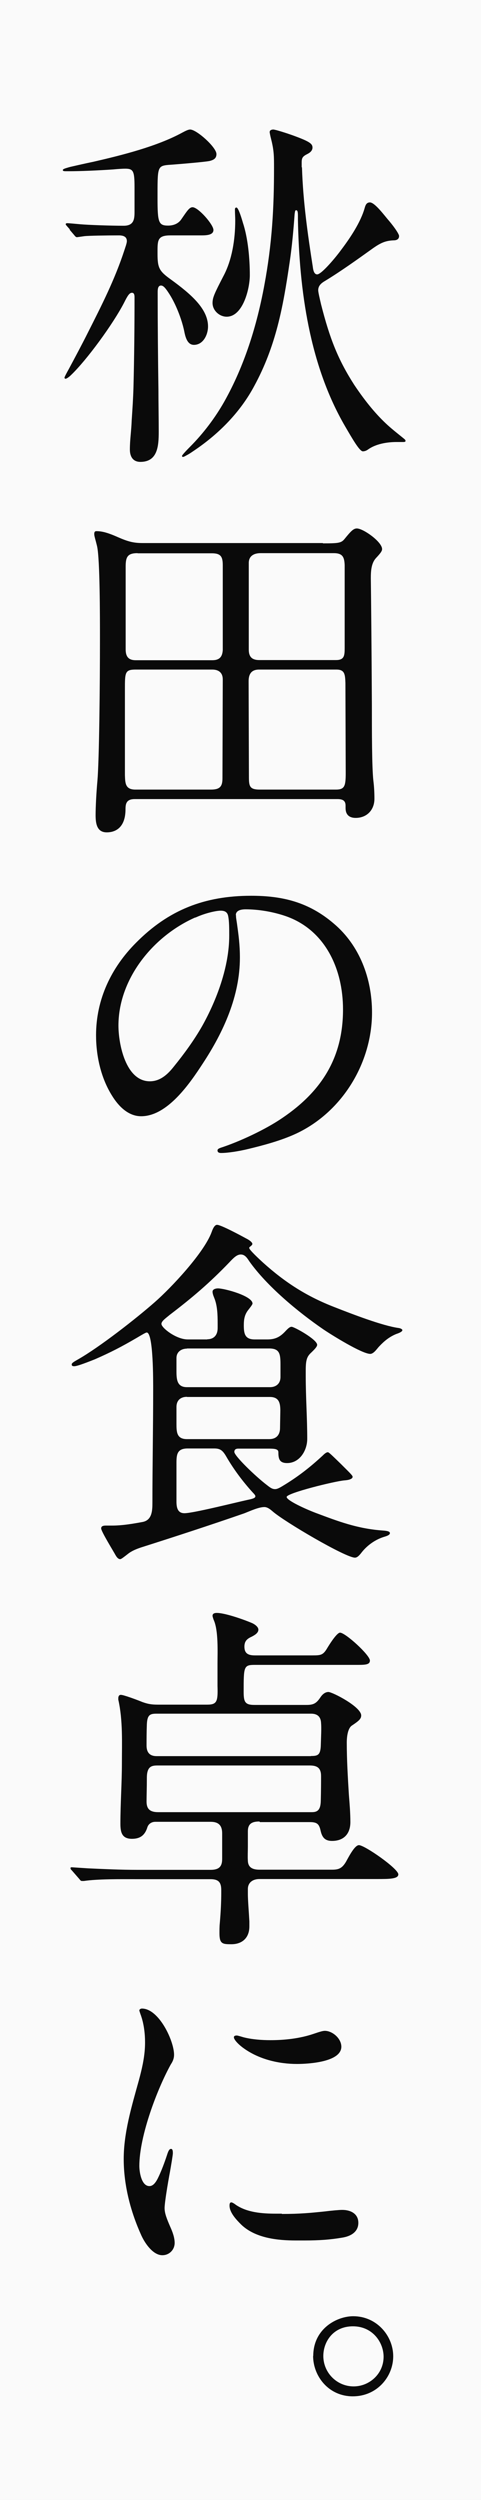 <svg viewBox="0 0 32 166" xmlns="http://www.w3.org/2000/svg"><path d="m0 0h32v166h-32z" fill="#fafafa"/><g fill="#0a0a0a"><path d="m4.66 15.25c-.14-.17-.29-.31-.29-.36s.05-.07.1-.07c.12 0 .65.05.86.07.58.05 2.02.1 2.9.1.67 0 .72-.43.72-.91v-1.63c0-1.08-.07-1.25-.62-1.25-.17 0-.48.02-.79.05-1.03.07-2.18.12-2.95.12h-.19c-.1 0-.22 0-.22-.07s.07-.1.5-.22c.62-.14.96-.22 1.54-.34 1.87-.43 4.2-1.01 5.88-1.92.26-.14.43-.22.55-.22.43 0 1.75 1.18 1.75 1.63 0 .24-.12.38-.46.46-.31.07-2.4.24-2.74.26-.74.07-.72.17-.72 2.23 0 1.58.07 1.8.7 1.8.38 0 .7-.14.89-.43.38-.55.53-.79.74-.79.38 0 1.39 1.15 1.39 1.51 0 .31-.38.36-.77.36h-2.09c-.82 0-.86.29-.86 1.01v.22c0 .94.12 1.15.89 1.7 1.32.96 2.47 1.94 2.47 3.12 0 .53-.31 1.22-.94 1.22-.46 0-.58-.58-.65-.94-.17-.79-.55-1.75-.96-2.4-.29-.46-.43-.6-.58-.6-.19 0-.22.22-.22.41v.17c0 2.11.02 4.2.05 6.31 0 .94.02 1.9.02 2.83s-.07 1.99-1.22 1.99c-.5 0-.7-.36-.7-.82 0-.65.1-1.27.12-1.92.05-.74.1-1.49.12-2.23.05-1.99.07-3.96.07-5.95 0-.1 0-.31-.17-.31s-.29.19-.53.67c-.72 1.39-2.47 3.79-3.53 4.8-.12.12-.29.24-.36.24-.02 0-.07-.02-.07-.07s.14-.31.29-.58c.36-.67.89-1.66 1.27-2.42.91-1.8 1.78-3.5 2.42-5.45.07-.22.17-.48.17-.62 0-.31-.26-.38-.53-.38-.84 0-2.02.02-2.28.05l-.5.07c-.07 0-.1-.02-.22-.17l-.29-.34zm15.43-4.13c.07 2.26.38 4.42.72 6.6.02.17.07.5.29.5.31 0 1.34-1.27 1.56-1.58.6-.79 1.34-1.87 1.61-2.86.05-.17.12-.34.34-.34.34 0 1.03.96 1.27 1.22.46.55.67.91.67 1.01 0 .22-.17.29-.36.29-.62.02-.96.22-1.58.67-.77.55-1.94 1.39-2.98 2.02-.24.14-.46.31-.46.62 0 .12.07.43.19.94.58 2.28 1.13 3.67 2.21 5.35.79 1.18 1.51 2.02 2.21 2.66.34.31.84.7 1.01.84.12.1.19.14.19.22s-.14.07-.22.07h-.36c-.7 0-1.42.14-1.92.5-.07.05-.19.12-.34.12-.22 0-.7-.84-1.18-1.66-2.38-4.08-3.05-9.05-3.14-13.73v-.24c0-.26-.02-.38-.12-.38-.05 0-.07.02-.1.26-.07.98-.17 2.14-.34 3.26-.43 2.93-.91 5.52-2.35 8.16-.91 1.7-2.3 3.12-3.91 4.22-.38.26-.43.29-.6.38-.12.07-.19.1-.22.1-.05 0-.07-.02-.07-.07s.29-.36.53-.6c.89-.89 1.68-1.94 2.28-3 1.34-2.38 2.16-5.02 2.66-7.7.53-2.83.65-5.21.65-7.82 0-.77 0-1.15-.19-1.9-.05-.19-.1-.43-.1-.48 0-.12.12-.17.24-.17.14 0 .94.26 1.22.36 1.2.43 1.39.58 1.39.84 0 .17-.12.31-.31.41-.34.17-.41.26-.41.58v.31zm-3.93 3.67c.34 1.03.46 2.38.46 3.48 0 .91-.46 2.76-1.54 2.76-.48 0-.94-.41-.94-.91 0-.36.12-.62.72-1.78.58-1.08.79-2.45.79-3.7 0-.24-.02-.46-.02-.74 0-.05.02-.12.1-.12.14 0 .38.84.43 1.01z"/><path d="m21.48 36.08c1.03 0 1.22-.02 1.44-.29.43-.53.6-.7.82-.7.43 0 1.68.89 1.68 1.37 0 .14-.12.29-.41.6-.31.34-.34.86-.34 1.34.02 1.51.05 4.44.07 8.4 0 1.68 0 4.18.1 5.04.05.41.07.79.07 1.2 0 .74-.5 1.27-1.25 1.27-.43 0-.67-.22-.67-.65v-.17c0-.36-.24-.43-.55-.43h-13.47c-.55 0-.62.29-.62.67 0 1.18-.62 1.54-1.25 1.54-.67 0-.74-.62-.74-1.15s.05-1.51.12-2.26c.12-1.39.17-6.31.17-9.46 0-1.42 0-5.26-.19-6.12-.12-.5-.19-.67-.19-.82 0-.1.02-.19.14-.19.34 0 .7.07 1.46.41.67.29 1.03.38 1.63.38h11.98zm-12.45 8.38c-.72 0-.72.19-.72 1.32v5.69c.02.53.02.96.7.96h5.02c.58 0 .77-.19.77-.74l.02-6.58c0-.43-.26-.65-.7-.65zm.12-7.73c-.67 0-.79.26-.79.89v5.5c0 .48.19.72.67.72h5.09c.48 0 .67-.22.7-.67v-5.64c0-.55-.12-.79-.72-.79h-4.94zm13.2 7.1c.55 0 .58-.29.58-.79v-5.52c-.02-.53-.14-.79-.72-.79h-4.87c-.43 0-.77.17-.79.62v5.78c0 .46.19.7.7.7h5.11zm0 8.6c.58 0 .65-.24.65-1.1l-.02-5.98c-.02-.58-.05-.89-.6-.89h-5.14c-.36 0-.7.14-.7.77l.02 6.36c0 .62.05.84.72.84h5.06z"/><path d="m15.7 60.78c0 .17.02.24.07.58.1.72.19 1.37.19 2.23 0 2.54-1.08 4.92-2.47 7.03-.86 1.32-2.35 3.5-4.1 3.5-.86 0-1.51-.67-1.94-1.37-.74-1.18-1.06-2.64-1.06-4.01 0-2.38 1.01-4.49 2.66-6.14 2.16-2.18 4.56-3.12 7.66-3.12 2.06 0 3.82.41 5.5 1.85 1.73 1.46 2.54 3.67 2.54 5.9 0 3.34-1.97 6.6-5.04 8.04-1.03.48-2.23.79-3.22 1.03-.58.14-1.32.26-1.78.26-.1 0-.24-.02-.24-.17 0-.1.12-.14.19-.17 1.27-.41 3-1.22 4.1-1.97 2.78-1.87 4.06-4.18 4.06-7.22 0-2.71-1.2-5.28-3.79-6.19-.89-.31-1.87-.46-2.69-.46-.48 0-.65.17-.65.38zm-2.71.14c-2.83 1.25-5.11 4.1-5.11 7.18 0 1.22.48 3.7 2.09 3.7.7 0 1.2-.48 1.58-.96.7-.86 1.37-1.78 1.9-2.71.98-1.75 1.8-3.96 1.8-6 0-.46 0-.96-.07-1.3-.05-.26-.22-.36-.5-.36-.31 0-1.06.17-1.68.46z"/><path d="m13.78 88.93c.46 0 .7-.29.7-.74v-.31c0-.6-.02-1.18-.22-1.68-.07-.17-.12-.31-.12-.43 0-.17.22-.22.36-.22.43 0 2.3.5 2.3 1.01 0 .07-.22.34-.29.43-.24.31-.29.62-.29 1.01 0 .55.07.94.72.94h.86c.58 0 .89-.22 1.22-.58.1-.1.24-.26.38-.26.17 0 1.7.84 1.7 1.2 0 .14-.24.36-.38.5-.29.26-.38.48-.38 1.18v.41c0 1.39.1 2.78.1 4.15 0 .77-.5 1.61-1.34 1.61-.53 0-.58-.31-.58-.72 0-.22-.26-.24-.65-.24h-2.02c-.14 0-.26.05-.26.22 0 .26 1.39 1.61 2.18 2.21.24.19.36.26.53.26s.36-.12.67-.31c.94-.58 1.7-1.18 2.5-1.92.07-.07.22-.22.34-.22.07 0 .24.17.86.77.55.55.79.77.79.86 0 .14-.24.22-.55.24-.62.05-3.84.84-3.84 1.1 0 .24 1.34.84 1.99 1.08 1.42.53 2.71 1.03 4.42 1.15.31.02.46.07.46.17 0 .12-.19.19-.36.24-.58.17-1.13.55-1.51 1.03-.22.29-.34.36-.46.36-.62 0-4.68-2.38-5.47-3.07-.14-.12-.34-.29-.55-.29-.38 0-.94.26-1.32.41-2.28.79-4.58 1.54-6.91 2.28-.29.1-.6.22-.86.43-.22.17-.43.34-.5.34-.14 0-.24-.14-.31-.26-.14-.26-.96-1.58-.96-1.78 0-.17.17-.19.31-.19h.43c.67 0 1.37-.12 2.02-.24.62-.12.65-.74.65-1.27 0-2.5.05-4.99.05-7.49 0-.55.02-3.82-.43-3.82-.07 0-.38.19-.67.36-1.03.6-1.73.96-2.78 1.42-.36.14-1.15.46-1.37.46-.1 0-.17-.02-.17-.12s.17-.19.43-.34c1.44-.82 3.86-2.71 5.09-3.79 1.1-.96 3.29-3.29 3.79-4.66.1-.29.22-.48.36-.48.26 0 1.56.7 2.04.96.17.1.31.22.31.31 0 .05-.07.12-.14.17s-.07.07-.07.1c0 .12.67.74.91.96 1.49 1.34 2.93 2.26 4.8 2.98 1.1.43 3.14 1.22 4.22 1.37.17.02.26.1.26.14 0 .12-.29.22-.41.26-.46.19-.79.46-1.13.82-.14.14-.36.5-.6.5-.55 0-2.59-1.27-3.12-1.63-1.68-1.15-3.77-2.88-4.94-4.54-.14-.22-.29-.43-.55-.43s-.48.22-.77.53c-1.32 1.37-2.45 2.33-3.96 3.48-.26.22-.55.41-.55.6 0 .26.98 1.03 1.75 1.03h1.3zm-1.34.62c-.38 0-.7.22-.7.62v.91c0 .58.07 1.03.7 1.03h5.52c.41 0 .7-.24.7-.67v-.82c0-.7-.05-1.06-.7-1.08h-5.52zm0 3.2c-.43 0-.7.24-.7.67v1.13c0 .55.02 1.01.7 1.01h5.47c.48 0 .72-.29.72-.74l.02-1.15c0-.53-.1-.91-.7-.91h-5.52zm.04 3.43c-.7 0-.74.41-.74.96v2.57c0 .38.07.77.53.77.58 0 3.43-.72 4.22-.89.34-.07.5-.12.5-.24 0-.07-.12-.19-.17-.24-.7-.77-1.3-1.58-1.8-2.45-.22-.36-.38-.48-.77-.48h-1.78z"/><path d="m17.26 120.95c-.46 0-.77.12-.77.65v1.03c0 .31-.02.62 0 .94.02.38.24.58.77.58h4.82c.43 0 .67-.07.94-.53.26-.48.6-1.1.86-1.1.38 0 2.62 1.56 2.62 1.94 0 .31-.62.31-1.44.31h-7.8c-.43 0-.77.22-.77.67v.34c0 .38.07 1.25.1 1.8v.34c0 .74-.46 1.18-1.2 1.18-.58 0-.79-.02-.79-.72 0-.19 0-.46.02-.65.07-.79.1-1.49.1-2.04v-.19c0-.55-.22-.72-.72-.72h-4.99c-.96 0-2.5-.02-3.43.12h-.12c-.07 0-.1-.02-.19-.14l-.48-.55c-.07-.07-.1-.1-.1-.17 0-.05.05-.05.1-.05l1.06.07c1.1.05 2.18.1 3.29.1h4.87c.53 0 .77-.19.77-.72v-1.7c0-.53-.24-.77-.77-.77h-3.67c-.26 0-.48.14-.55.41-.17.5-.48.72-1.01.72-.67 0-.77-.43-.77-1.01 0-1.34.1-2.69.1-4.03s.07-2.83-.24-4.2v-.1c0-.12.05-.22.17-.22.19 0 1.1.34 1.44.48.34.12.58.17 1.01.17h3.31c.65 0 .7-.24.67-1.25v-1.46c0-.79.07-2.23-.26-2.93-.02-.07-.07-.19-.07-.26 0-.17.17-.19.29-.19.48 0 1.58.36 2.28.65.19.07.48.26.48.46 0 .22-.24.36-.43.46-.31.14-.5.29-.5.67 0 .48.29.58.7.58h3.84c.55 0 .7-.02.98-.5.29-.48.67-1.01.84-1.01.36 0 1.99 1.49 1.99 1.85 0 .26-.26.29-.77.29h-6.89c-.74 0-.74.12-.74 1.8 0 .67.1.86.72.86h3.46c.46 0 .65-.1.91-.48.12-.19.31-.38.55-.38.26 0 2.18.98 2.18 1.56 0 .24-.19.38-.62.67-.26.17-.34.7-.34 1.13 0 1.15.07 2.3.14 3.46.05.62.1 1.22.1 1.82 0 .77-.43 1.25-1.22 1.25-.48 0-.67-.24-.77-.72-.1-.43-.26-.53-.72-.53h-3.31zm3.43-4.35c.43 0 .62-.05.65-.65.02-.67.05-1.2.02-1.54-.02-.46-.29-.62-.67-.62h-10.27c-.43 0-.62.07-.65.7-.02.55-.02 1.03-.02 1.42 0 .43.19.7.67.7h10.27zm-10.18.63c-.38 0-.74.02-.74.82 0 .67-.02 1.2-.02 1.58 0 .48.22.7.77.7h10.2c.31 0 .6-.05.62-.72.02-.77.02-1.32.02-1.68 0-.58-.31-.7-.77-.7z"/><path d="m11.38 137.05c-.91 1.63-2.11 4.78-2.11 6.77 0 .41.14 1.34.67 1.34.22 0 .41-.19.6-.6.29-.6.53-1.34.62-1.61.05-.12.1-.26.22-.26s.12.19.12.29c0 .12-.12.82-.19 1.22-.14.74-.36 2.06-.36 2.42 0 .34.14.7.38 1.25.14.31.29.7.29 1.06 0 .46-.36.82-.82.82-.6 0-1.13-.74-1.39-1.3-.72-1.58-1.18-3.34-1.18-5.09s.53-3.5 1.01-5.23c.22-.82.41-1.63.41-2.5 0-.58-.07-1.27-.31-1.9-.02-.07-.07-.19-.07-.24 0-.07.1-.12.17-.12 1.13 0 2.14 2.14 2.14 3.07 0 .22-.07.41-.19.6zm7.37 9.96c1.2 0 1.92-.07 2.88-.17.38-.05.94-.1 1.13-.1.58 0 1.08.26 1.08.86s-.5.89-1.06.98c-.82.14-1.56.19-2.5.19h-.62c-1.15 0-2.67-.14-3.62-1.06-.31-.31-.77-.79-.77-1.25 0-.07 0-.22.12-.22.07 0 .22.1.31.17.74.5 1.73.58 2.64.58h.41zm3.96-11.11c0 1.03-2.21 1.15-2.95 1.15-1.22 0-2.52-.31-3.53-1.03-.41-.29-.67-.6-.67-.74 0-.1.1-.12.19-.12.05 0 .12.02.46.12.55.14 1.2.19 1.78.19.91 0 1.94-.1 2.9-.43.41-.14.6-.19.72-.19.5 0 1.1.5 1.1 1.06z"/><path d="m20.84 156.44c0-1.82 1.58-2.64 2.66-2.64 1.56 0 2.66 1.3 2.66 2.66s-1.08 2.66-2.69 2.66-2.64-1.34-2.64-2.69zm4.68.05c0-.94-.72-2.02-2.04-2.02s-1.97 1.03-1.97 1.97c0 1.1.89 2.02 2.02 2.02 1.03 0 1.99-.82 1.99-1.97z"/></g></svg>